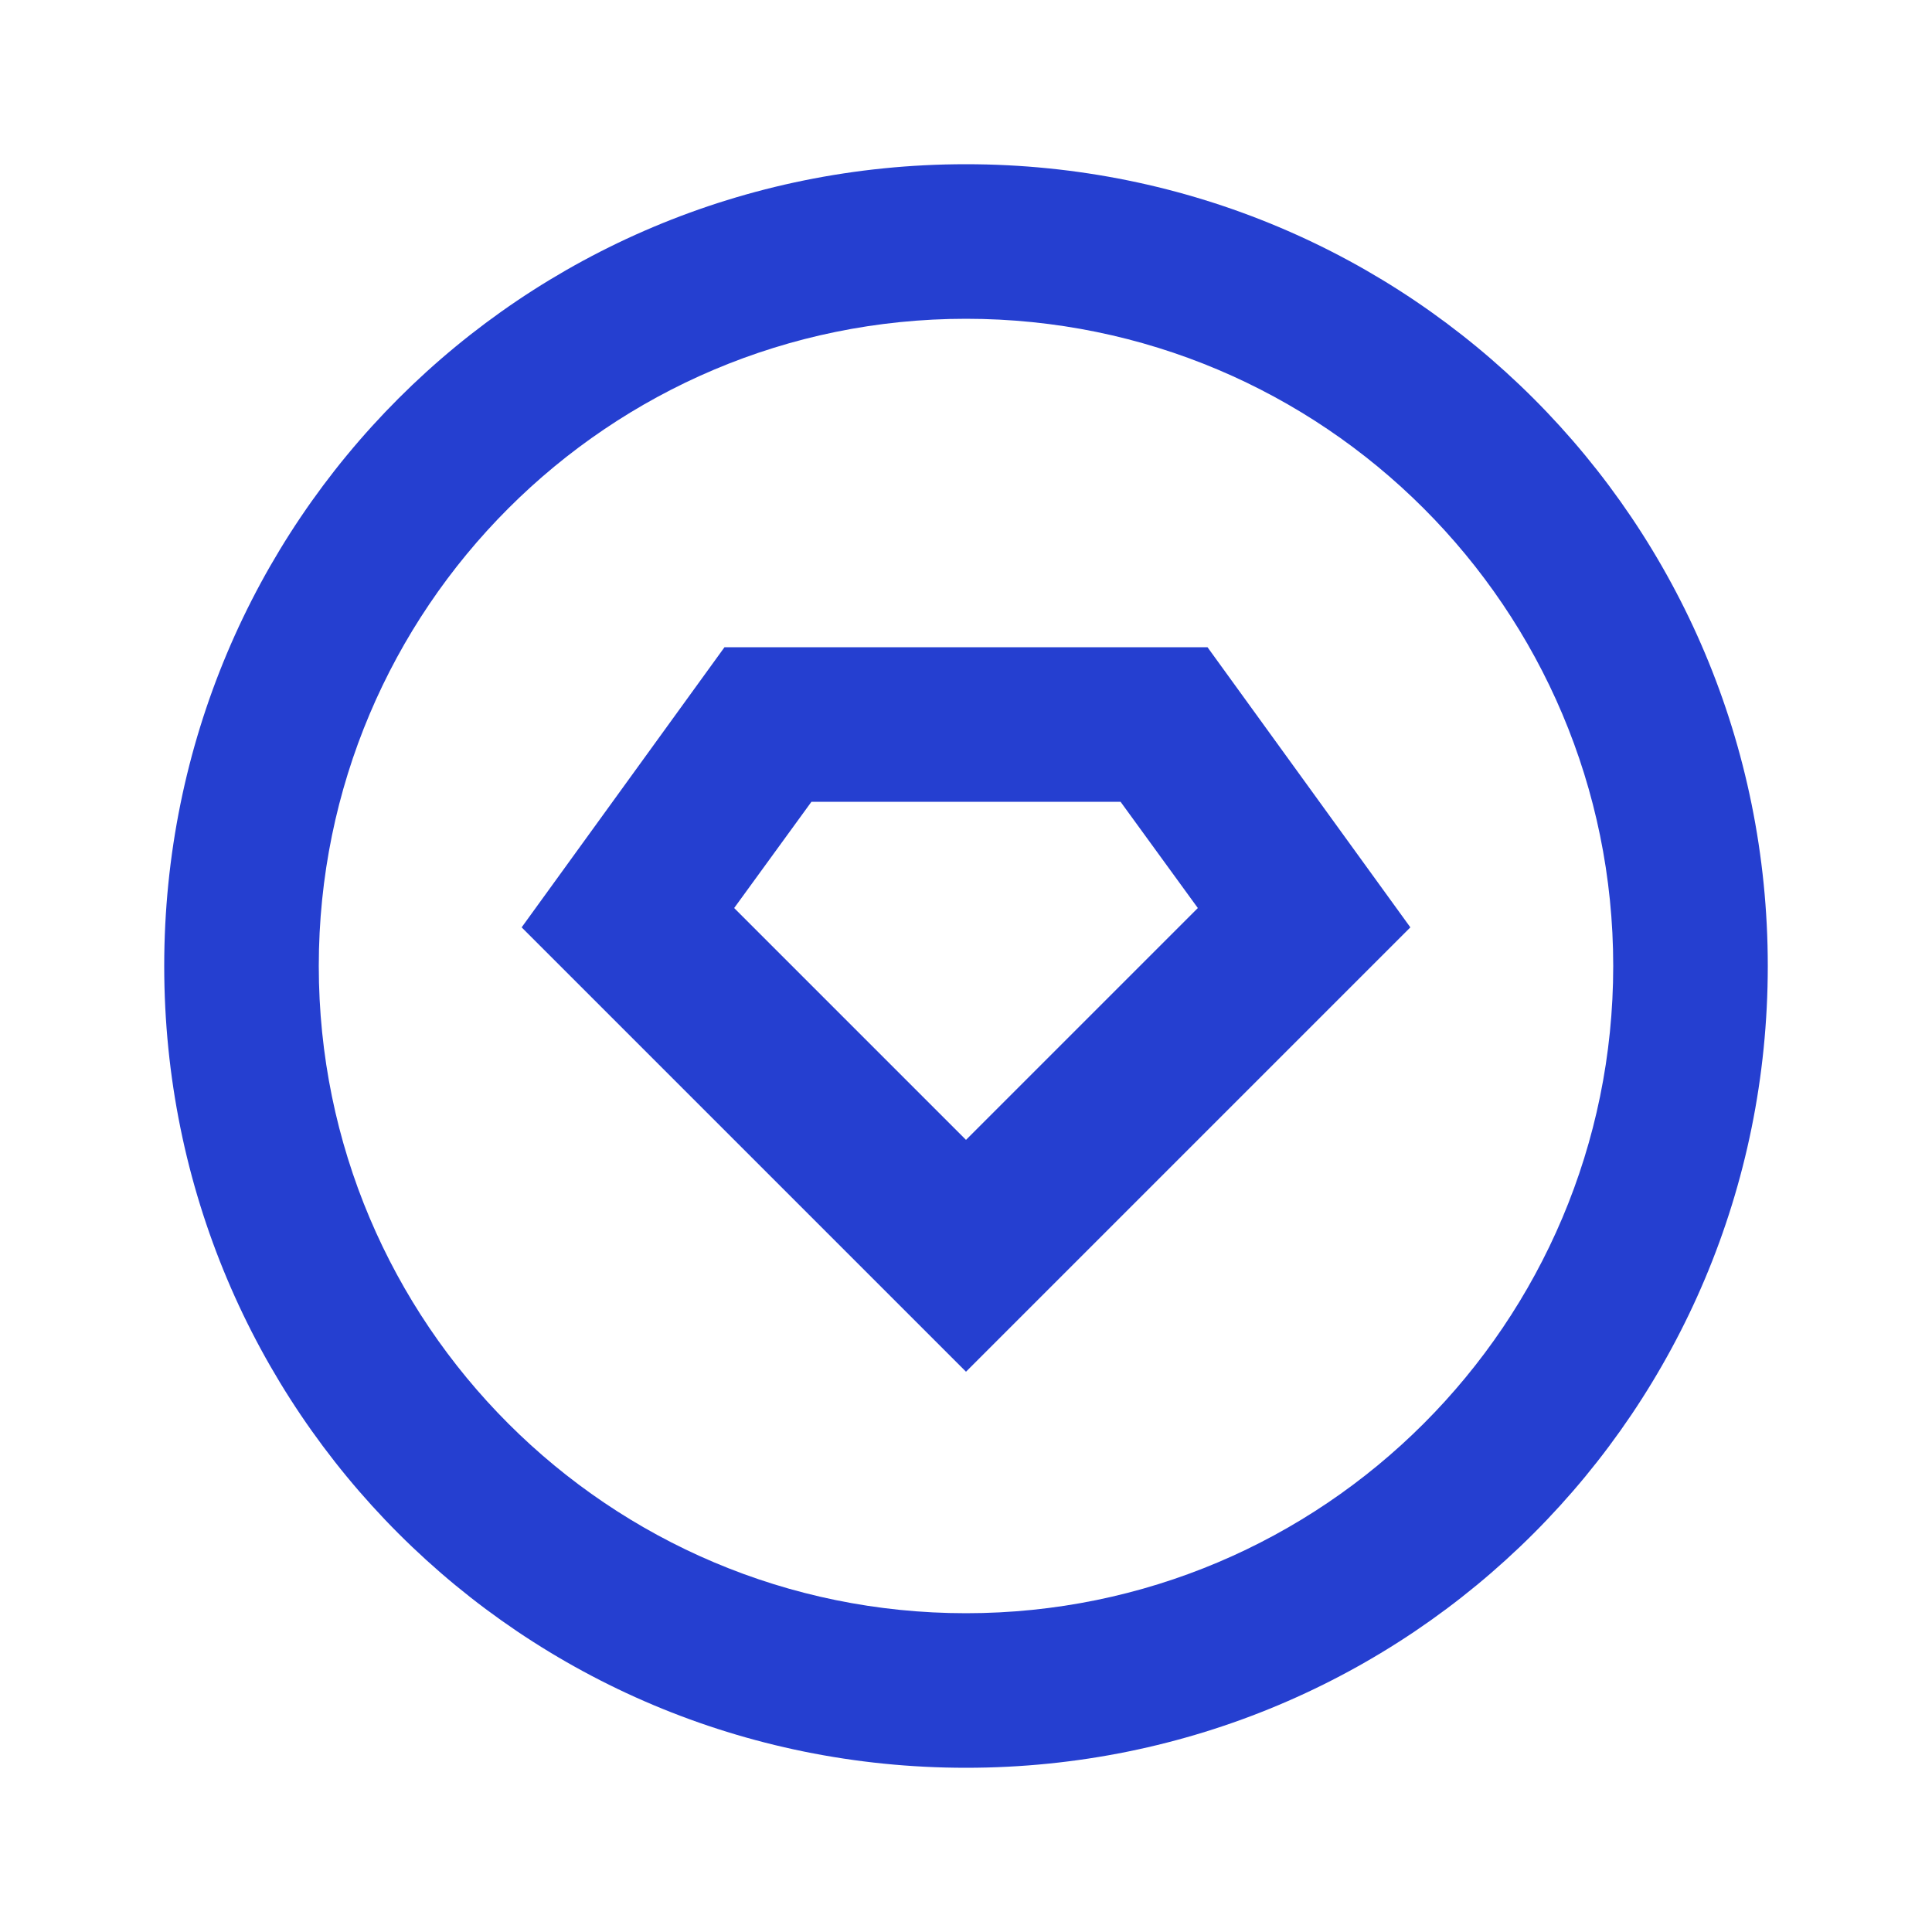 <?xml version="1.0" encoding="UTF-8"?>
<svg id="_레이어_1" data-name="레이어_1" xmlns="http://www.w3.org/2000/svg" version="1.1" viewBox="0 0 20 20">
  <!-- Generator: Adobe Illustrator 29.2.1, SVG Export Plug-In . SVG Version: 2.1.0 Build 116)  -->
  <defs>
    <style>
      .st0 {
        fill: #253fd0;
      }
    </style>
  </defs>
  <path class="st0" d="M10,18.3c-4.6,0-8.3-3.7-8.3-8.3S5.4,1.7,10,1.7s8.3,3.7,8.3,8.3-3.7,8.3-8.3,8.3ZM10,16.7c3.7,0,6.7-3,6.7-6.7s-3-6.7-6.7-6.7-6.7,3-6.7,6.7,3,6.7,6.7,6.7ZM7.5,6.7h5l2.1,2.9-4.6,4.6-4.6-4.6,2.1-2.9ZM8.4,8.3l-.8,1.1,2.4,2.4,2.4-2.4-.8-1.1h-3.3Z"/>
</svg>